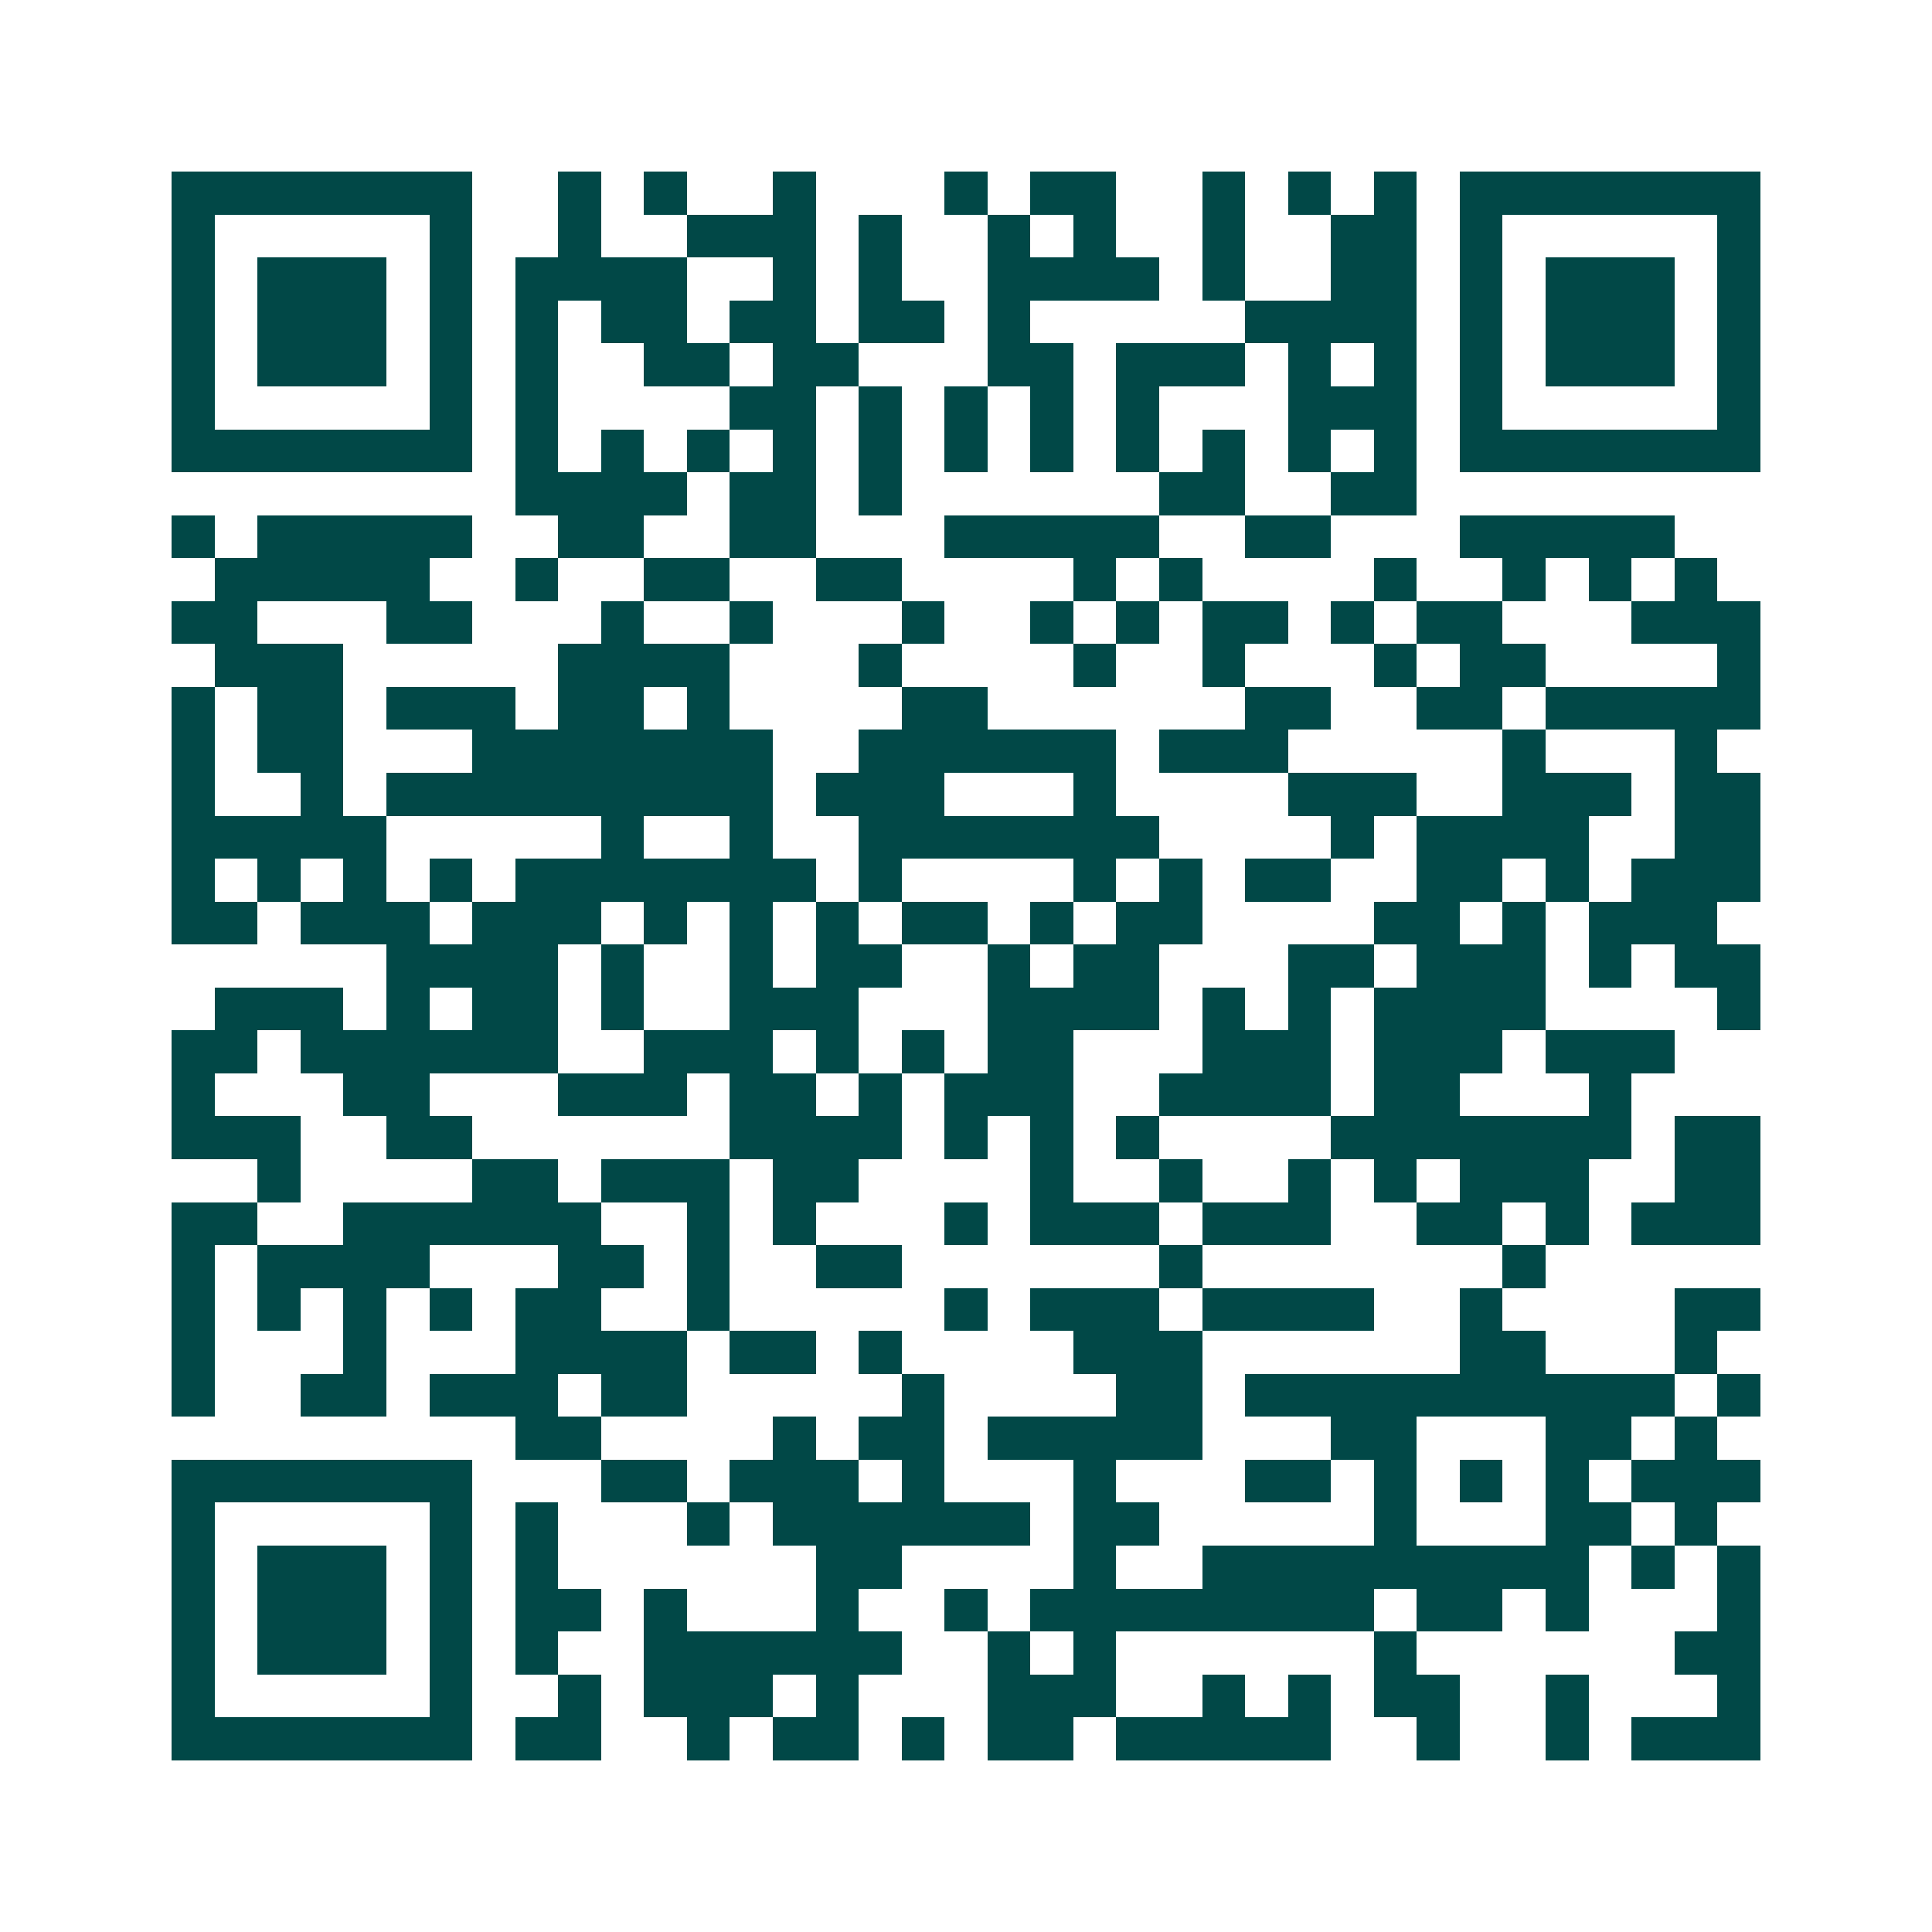 <svg xmlns="http://www.w3.org/2000/svg" width="200" height="200" viewBox="0 0 45 45" shape-rendering="crispEdges"><path fill="#ffffff" d="M0 0h45v45H0z"/><path stroke="#014847" d="M4 4.5h7m2 0h1m1 0h1m2 0h1m3 0h1m1 0h2m2 0h1m1 0h1m1 0h1m1 0h7M4 5.5h1m5 0h1m2 0h1m2 0h3m1 0h1m2 0h1m1 0h1m2 0h1m2 0h2m1 0h1m5 0h1M4 6.5h1m1 0h3m1 0h1m1 0h4m2 0h1m1 0h1m2 0h4m1 0h1m2 0h2m1 0h1m1 0h3m1 0h1M4 7.5h1m1 0h3m1 0h1m1 0h1m1 0h2m1 0h2m1 0h2m1 0h1m5 0h4m1 0h1m1 0h3m1 0h1M4 8.5h1m1 0h3m1 0h1m1 0h1m2 0h2m1 0h2m3 0h2m1 0h3m1 0h1m1 0h1m1 0h1m1 0h3m1 0h1M4 9.5h1m5 0h1m1 0h1m4 0h2m1 0h1m1 0h1m1 0h1m1 0h1m3 0h3m1 0h1m5 0h1M4 10.5h7m1 0h1m1 0h1m1 0h1m1 0h1m1 0h1m1 0h1m1 0h1m1 0h1m1 0h1m1 0h1m1 0h1m1 0h7M12 11.5h4m1 0h2m1 0h1m6 0h2m2 0h2M4 12.5h1m1 0h5m2 0h2m2 0h2m3 0h5m2 0h2m3 0h5M5 13.5h5m2 0h1m2 0h2m2 0h2m4 0h1m1 0h1m4 0h1m2 0h1m1 0h1m1 0h1M4 14.5h2m3 0h2m3 0h1m2 0h1m3 0h1m2 0h1m1 0h1m1 0h2m1 0h1m1 0h2m3 0h3M5 15.5h3m5 0h4m3 0h1m4 0h1m2 0h1m3 0h1m1 0h2m4 0h1M4 16.5h1m1 0h2m1 0h3m1 0h2m1 0h1m4 0h2m6 0h2m2 0h2m1 0h5M4 17.5h1m1 0h2m3 0h7m2 0h6m1 0h3m5 0h1m3 0h1M4 18.5h1m2 0h1m1 0h9m1 0h3m3 0h1m4 0h3m2 0h3m1 0h2M4 19.5h5m5 0h1m2 0h1m2 0h7m4 0h1m1 0h4m2 0h2M4 20.5h1m1 0h1m1 0h1m1 0h1m1 0h7m1 0h1m4 0h1m1 0h1m1 0h2m2 0h2m1 0h1m1 0h3M4 21.5h2m1 0h3m1 0h3m1 0h1m1 0h1m1 0h1m1 0h2m1 0h1m1 0h2m4 0h2m1 0h1m1 0h3M9 22.5h4m1 0h1m2 0h1m1 0h2m2 0h1m1 0h2m3 0h2m1 0h3m1 0h1m1 0h2M5 23.5h3m1 0h1m1 0h2m1 0h1m2 0h3m3 0h4m1 0h1m1 0h1m1 0h4m4 0h1M4 24.5h2m1 0h6m2 0h3m1 0h1m1 0h1m1 0h2m3 0h3m1 0h3m1 0h3M4 25.5h1m3 0h2m3 0h3m1 0h2m1 0h1m1 0h3m2 0h4m1 0h2m3 0h1M4 26.5h3m2 0h2m6 0h4m1 0h1m1 0h1m1 0h1m4 0h7m1 0h2M6 27.5h1m4 0h2m1 0h3m1 0h2m4 0h1m2 0h1m2 0h1m1 0h1m1 0h3m2 0h2M4 28.5h2m2 0h6m2 0h1m1 0h1m3 0h1m1 0h3m1 0h3m2 0h2m1 0h1m1 0h3M4 29.5h1m1 0h4m3 0h2m1 0h1m2 0h2m6 0h1m7 0h1M4 30.5h1m1 0h1m1 0h1m1 0h1m1 0h2m2 0h1m5 0h1m1 0h3m1 0h4m2 0h1m4 0h2M4 31.5h1m3 0h1m3 0h4m1 0h2m1 0h1m4 0h3m6 0h2m3 0h1M4 32.5h1m2 0h2m1 0h3m1 0h2m5 0h1m4 0h2m1 0h10m1 0h1M12 33.5h2m4 0h1m1 0h2m1 0h5m3 0h2m3 0h2m1 0h1M4 34.5h7m3 0h2m1 0h3m1 0h1m3 0h1m3 0h2m1 0h1m1 0h1m1 0h1m1 0h3M4 35.5h1m5 0h1m1 0h1m3 0h1m1 0h6m1 0h2m5 0h1m3 0h2m1 0h1M4 36.5h1m1 0h3m1 0h1m1 0h1m6 0h2m4 0h1m2 0h9m1 0h1m1 0h1M4 37.5h1m1 0h3m1 0h1m1 0h2m1 0h1m3 0h1m2 0h1m1 0h8m1 0h2m1 0h1m3 0h1M4 38.5h1m1 0h3m1 0h1m1 0h1m2 0h6m2 0h1m1 0h1m6 0h1m6 0h2M4 39.5h1m5 0h1m2 0h1m1 0h3m1 0h1m3 0h3m2 0h1m1 0h1m1 0h2m2 0h1m3 0h1M4 40.5h7m1 0h2m2 0h1m1 0h2m1 0h1m1 0h2m1 0h5m2 0h1m2 0h1m1 0h3"/></svg>
